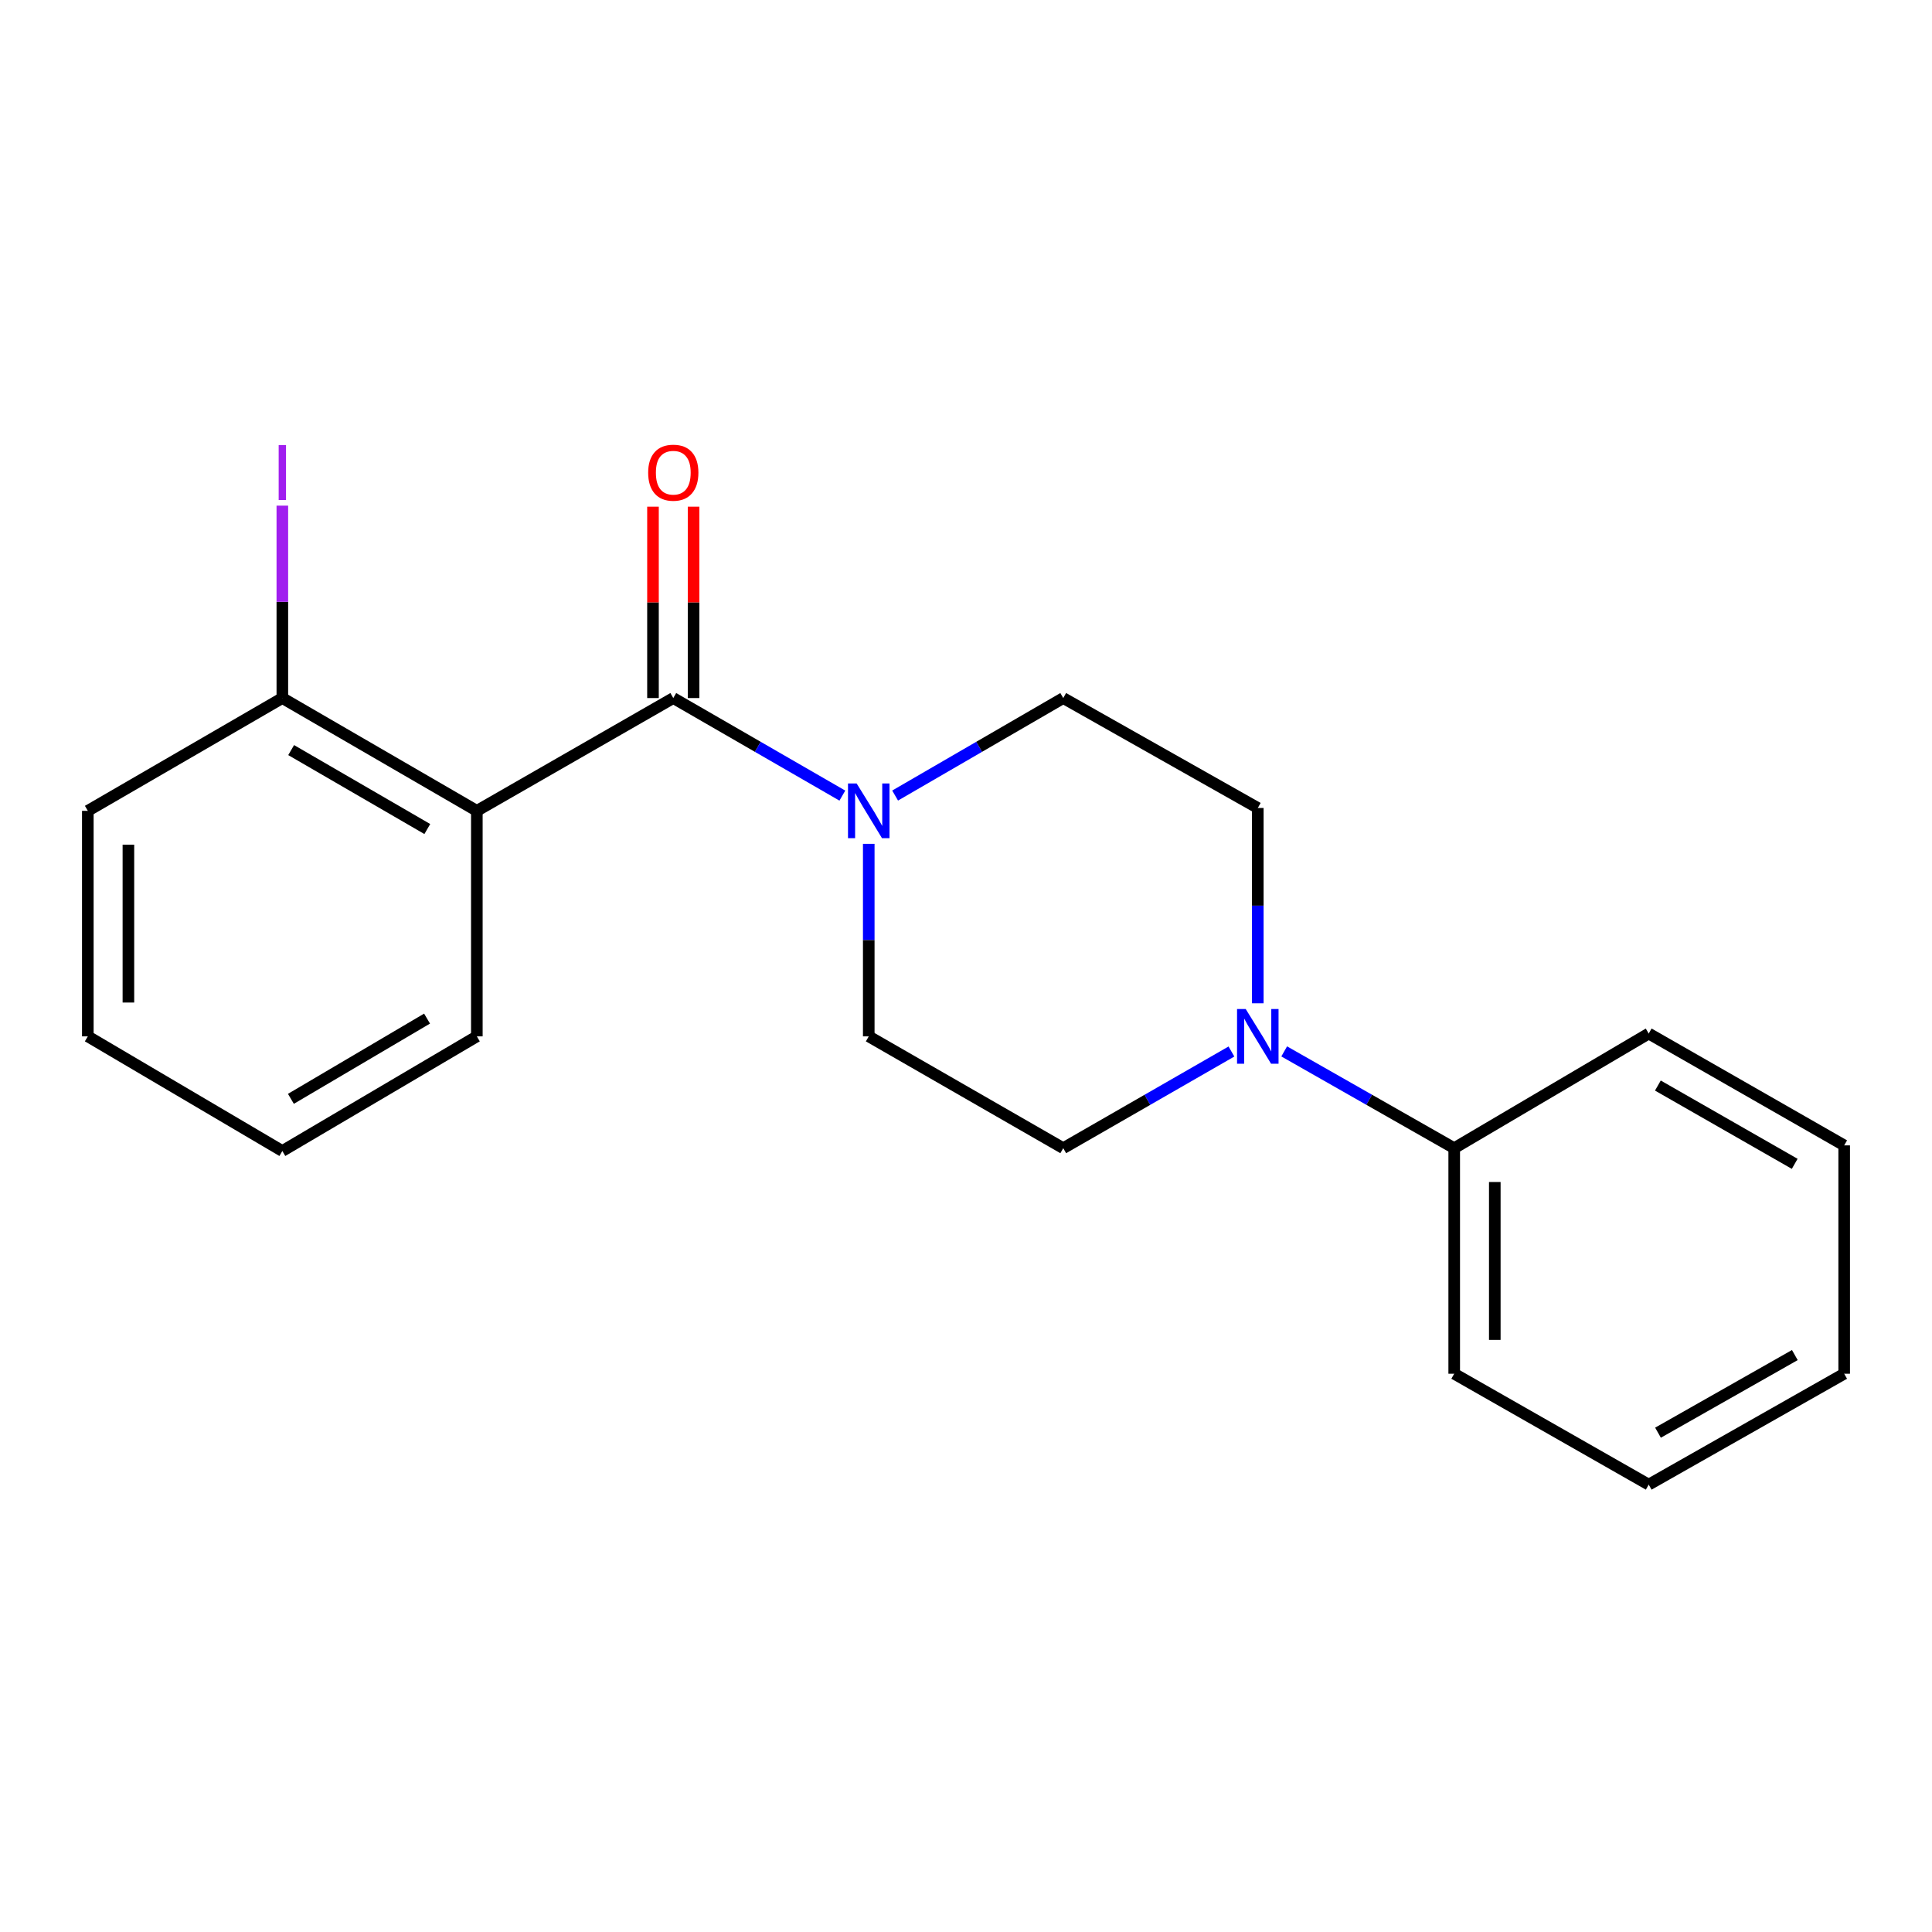 <?xml version='1.0' encoding='iso-8859-1'?>
<svg version='1.1' baseProfile='full'
              xmlns='http://www.w3.org/2000/svg'
                      xmlns:rdkit='http://www.rdkit.org/xml'
                      xmlns:xlink='http://www.w3.org/1999/xlink'
                  xml:space='preserve'
width='1000px' height='1000px' viewBox='0 0 1000 1000'>
<!-- END OF HEADER -->
<rect style='opacity:1.0;fill:#FFFFFF;stroke:none' width='1000' height='1000' x='0' y='0'> </rect>
<path class='bond-0' d='M 348.489,361.312 L 246.812,419.689' style='fill:none;fill-rule:evenodd;stroke:#000000;stroke-width:6px;stroke-linecap:butt;stroke-linejoin:miter;stroke-opacity:1' />
<path class='bond-1' d='M 348.489,361.312 L 392.246,386.56' style='fill:none;fill-rule:evenodd;stroke:#000000;stroke-width:6px;stroke-linecap:butt;stroke-linejoin:miter;stroke-opacity:1' />
<path class='bond-1' d='M 392.246,386.56 L 436.003,411.808' style='fill:none;fill-rule:evenodd;stroke:#0000FF;stroke-width:6px;stroke-linecap:butt;stroke-linejoin:miter;stroke-opacity:1' />
<path class='bond-4' d='M 358.993,361.312 L 358.993,311.785' style='fill:none;fill-rule:evenodd;stroke:#000000;stroke-width:6px;stroke-linecap:butt;stroke-linejoin:miter;stroke-opacity:1' />
<path class='bond-4' d='M 358.993,311.785 L 358.993,262.258' style='fill:none;fill-rule:evenodd;stroke:#FF0000;stroke-width:6px;stroke-linecap:butt;stroke-linejoin:miter;stroke-opacity:1' />
<path class='bond-4' d='M 337.985,361.312 L 337.985,311.785' style='fill:none;fill-rule:evenodd;stroke:#000000;stroke-width:6px;stroke-linecap:butt;stroke-linejoin:miter;stroke-opacity:1' />
<path class='bond-4' d='M 337.985,311.785 L 337.985,262.258' style='fill:none;fill-rule:evenodd;stroke:#FF0000;stroke-width:6px;stroke-linecap:butt;stroke-linejoin:miter;stroke-opacity:1' />
<path class='bond-3' d='M 246.812,419.689 L 146.139,361.312' style='fill:none;fill-rule:evenodd;stroke:#000000;stroke-width:6px;stroke-linecap:butt;stroke-linejoin:miter;stroke-opacity:1' />
<path class='bond-3' d='M 221.173,429.106 L 150.702,388.242' style='fill:none;fill-rule:evenodd;stroke:#000000;stroke-width:6px;stroke-linecap:butt;stroke-linejoin:miter;stroke-opacity:1' />
<path class='bond-11' d='M 246.812,419.689 L 246.812,536.422' style='fill:none;fill-rule:evenodd;stroke:#000000;stroke-width:6px;stroke-linecap:butt;stroke-linejoin:miter;stroke-opacity:1' />
<path class='bond-5' d='M 463.313,411.775 L 506.825,386.543' style='fill:none;fill-rule:evenodd;stroke:#0000FF;stroke-width:6px;stroke-linecap:butt;stroke-linejoin:miter;stroke-opacity:1' />
<path class='bond-5' d='M 506.825,386.543 L 550.336,361.312' style='fill:none;fill-rule:evenodd;stroke:#000000;stroke-width:6px;stroke-linecap:butt;stroke-linejoin:miter;stroke-opacity:1' />
<path class='bond-6' d='M 449.664,436.768 L 449.664,486.595' style='fill:none;fill-rule:evenodd;stroke:#0000FF;stroke-width:6px;stroke-linecap:butt;stroke-linejoin:miter;stroke-opacity:1' />
<path class='bond-6' d='M 449.664,486.595 L 449.664,536.422' style='fill:none;fill-rule:evenodd;stroke:#000000;stroke-width:6px;stroke-linecap:butt;stroke-linejoin:miter;stroke-opacity:1' />
<path class='bond-2' d='M 637.389,544.263 L 593.863,569.28' style='fill:none;fill-rule:evenodd;stroke:#0000FF;stroke-width:6px;stroke-linecap:butt;stroke-linejoin:miter;stroke-opacity:1' />
<path class='bond-2' d='M 593.863,569.28 L 550.336,594.297' style='fill:none;fill-rule:evenodd;stroke:#000000;stroke-width:6px;stroke-linecap:butt;stroke-linejoin:miter;stroke-opacity:1' />
<path class='bond-9' d='M 664.697,544.201 L 708.698,569.249' style='fill:none;fill-rule:evenodd;stroke:#0000FF;stroke-width:6px;stroke-linecap:butt;stroke-linejoin:miter;stroke-opacity:1' />
<path class='bond-9' d='M 708.698,569.249 L 752.698,594.297' style='fill:none;fill-rule:evenodd;stroke:#000000;stroke-width:6px;stroke-linecap:butt;stroke-linejoin:miter;stroke-opacity:1' />
<path class='bond-20' d='M 651.033,519.306 L 651.033,468.757' style='fill:none;fill-rule:evenodd;stroke:#0000FF;stroke-width:6px;stroke-linecap:butt;stroke-linejoin:miter;stroke-opacity:1' />
<path class='bond-20' d='M 651.033,468.757 L 651.033,418.207' style='fill:none;fill-rule:evenodd;stroke:#000000;stroke-width:6px;stroke-linecap:butt;stroke-linejoin:miter;stroke-opacity:1' />
<path class='bond-10' d='M 146.139,361.312 L 146.139,311.515' style='fill:none;fill-rule:evenodd;stroke:#000000;stroke-width:6px;stroke-linecap:butt;stroke-linejoin:miter;stroke-opacity:1' />
<path class='bond-10' d='M 146.139,311.515 L 146.139,261.718' style='fill:none;fill-rule:evenodd;stroke:#A01EEF;stroke-width:6px;stroke-linecap:butt;stroke-linejoin:miter;stroke-opacity:1' />
<path class='bond-12' d='M 146.139,361.312 L 45.455,419.689' style='fill:none;fill-rule:evenodd;stroke:#000000;stroke-width:6px;stroke-linecap:butt;stroke-linejoin:miter;stroke-opacity:1' />
<path class='bond-7' d='M 550.336,361.312 L 651.033,418.207' style='fill:none;fill-rule:evenodd;stroke:#000000;stroke-width:6px;stroke-linecap:butt;stroke-linejoin:miter;stroke-opacity:1' />
<path class='bond-8' d='M 449.664,536.422 L 550.336,594.297' style='fill:none;fill-rule:evenodd;stroke:#000000;stroke-width:6px;stroke-linecap:butt;stroke-linejoin:miter;stroke-opacity:1' />
<path class='bond-13' d='M 752.698,594.297 L 752.698,711.041' style='fill:none;fill-rule:evenodd;stroke:#000000;stroke-width:6px;stroke-linecap:butt;stroke-linejoin:miter;stroke-opacity:1' />
<path class='bond-13' d='M 773.705,611.809 L 773.705,693.53' style='fill:none;fill-rule:evenodd;stroke:#000000;stroke-width:6px;stroke-linecap:butt;stroke-linejoin:miter;stroke-opacity:1' />
<path class='bond-14' d='M 752.698,594.297 L 853.371,534.963' style='fill:none;fill-rule:evenodd;stroke:#000000;stroke-width:6px;stroke-linecap:butt;stroke-linejoin:miter;stroke-opacity:1' />
<path class='bond-15' d='M 246.812,536.422 L 146.139,595.756' style='fill:none;fill-rule:evenodd;stroke:#000000;stroke-width:6px;stroke-linecap:butt;stroke-linejoin:miter;stroke-opacity:1' />
<path class='bond-15' d='M 221.044,527.224 L 150.573,568.758' style='fill:none;fill-rule:evenodd;stroke:#000000;stroke-width:6px;stroke-linecap:butt;stroke-linejoin:miter;stroke-opacity:1' />
<path class='bond-21' d='M 45.455,419.689 L 45.455,536.422' style='fill:none;fill-rule:evenodd;stroke:#000000;stroke-width:6px;stroke-linecap:butt;stroke-linejoin:miter;stroke-opacity:1' />
<path class='bond-21' d='M 66.462,437.199 L 66.462,518.912' style='fill:none;fill-rule:evenodd;stroke:#000000;stroke-width:6px;stroke-linecap:butt;stroke-linejoin:miter;stroke-opacity:1' />
<path class='bond-17' d='M 752.698,711.041 L 853.371,768.438' style='fill:none;fill-rule:evenodd;stroke:#000000;stroke-width:6px;stroke-linecap:butt;stroke-linejoin:miter;stroke-opacity:1' />
<path class='bond-16' d='M 853.371,534.963 L 954.545,592.85' style='fill:none;fill-rule:evenodd;stroke:#000000;stroke-width:6px;stroke-linecap:butt;stroke-linejoin:miter;stroke-opacity:1' />
<path class='bond-16' d='M 858.114,561.88 L 928.937,602.401' style='fill:none;fill-rule:evenodd;stroke:#000000;stroke-width:6px;stroke-linecap:butt;stroke-linejoin:miter;stroke-opacity:1' />
<path class='bond-18' d='M 146.139,595.756 L 45.455,536.422' style='fill:none;fill-rule:evenodd;stroke:#000000;stroke-width:6px;stroke-linecap:butt;stroke-linejoin:miter;stroke-opacity:1' />
<path class='bond-19' d='M 954.545,592.85 L 954.545,711.041' style='fill:none;fill-rule:evenodd;stroke:#000000;stroke-width:6px;stroke-linecap:butt;stroke-linejoin:miter;stroke-opacity:1' />
<path class='bond-22' d='M 853.371,768.438 L 954.545,711.041' style='fill:none;fill-rule:evenodd;stroke:#000000;stroke-width:6px;stroke-linecap:butt;stroke-linejoin:miter;stroke-opacity:1' />
<path class='bond-22' d='M 858.181,741.557 L 929.003,701.379' style='fill:none;fill-rule:evenodd;stroke:#000000;stroke-width:6px;stroke-linecap:butt;stroke-linejoin:miter;stroke-opacity:1' />
<path  class='atom-2' d='M 443.404 405.529
L 452.684 420.529
Q 453.604 422.009, 455.084 424.689
Q 456.564 427.369, 456.644 427.529
L 456.644 405.529
L 460.404 405.529
L 460.404 433.849
L 456.524 433.849
L 446.564 417.449
Q 445.404 415.529, 444.164 413.329
Q 442.964 411.129, 442.604 410.449
L 442.604 433.849
L 438.924 433.849
L 438.924 405.529
L 443.404 405.529
' fill='#0000FF'/>
<path  class='atom-3' d='M 644.773 522.262
L 654.053 537.262
Q 654.973 538.742, 656.453 541.422
Q 657.933 544.102, 658.013 544.262
L 658.013 522.262
L 661.773 522.262
L 661.773 550.582
L 657.893 550.582
L 647.933 534.182
Q 646.773 532.262, 645.533 530.062
Q 644.333 527.862, 643.973 527.182
L 643.973 550.582
L 640.293 550.582
L 640.293 522.262
L 644.773 522.262
' fill='#0000FF'/>
<path  class='atom-5' d='M 335.489 244.66
Q 335.489 237.86, 338.849 234.06
Q 342.209 230.26, 348.489 230.26
Q 354.769 230.26, 358.129 234.06
Q 361.489 237.86, 361.489 244.66
Q 361.489 251.54, 358.089 255.46
Q 354.689 259.34, 348.489 259.34
Q 342.249 259.34, 338.849 255.46
Q 335.489 251.58, 335.489 244.66
M 348.489 256.14
Q 352.809 256.14, 355.129 253.26
Q 357.489 250.34, 357.489 244.66
Q 357.489 239.1, 355.129 236.3
Q 352.809 233.46, 348.489 233.46
Q 344.169 233.46, 341.809 236.26
Q 339.489 239.06, 339.489 244.66
Q 339.489 250.38, 341.809 253.26
Q 344.169 256.14, 348.489 256.14
' fill='#FF0000'/>
<path  class='atom-11' d='M 144.239 230.36
L 148.039 230.36
L 148.039 258.8
L 144.239 258.8
L 144.239 230.36
' fill='#A01EEF'/>
</svg>
